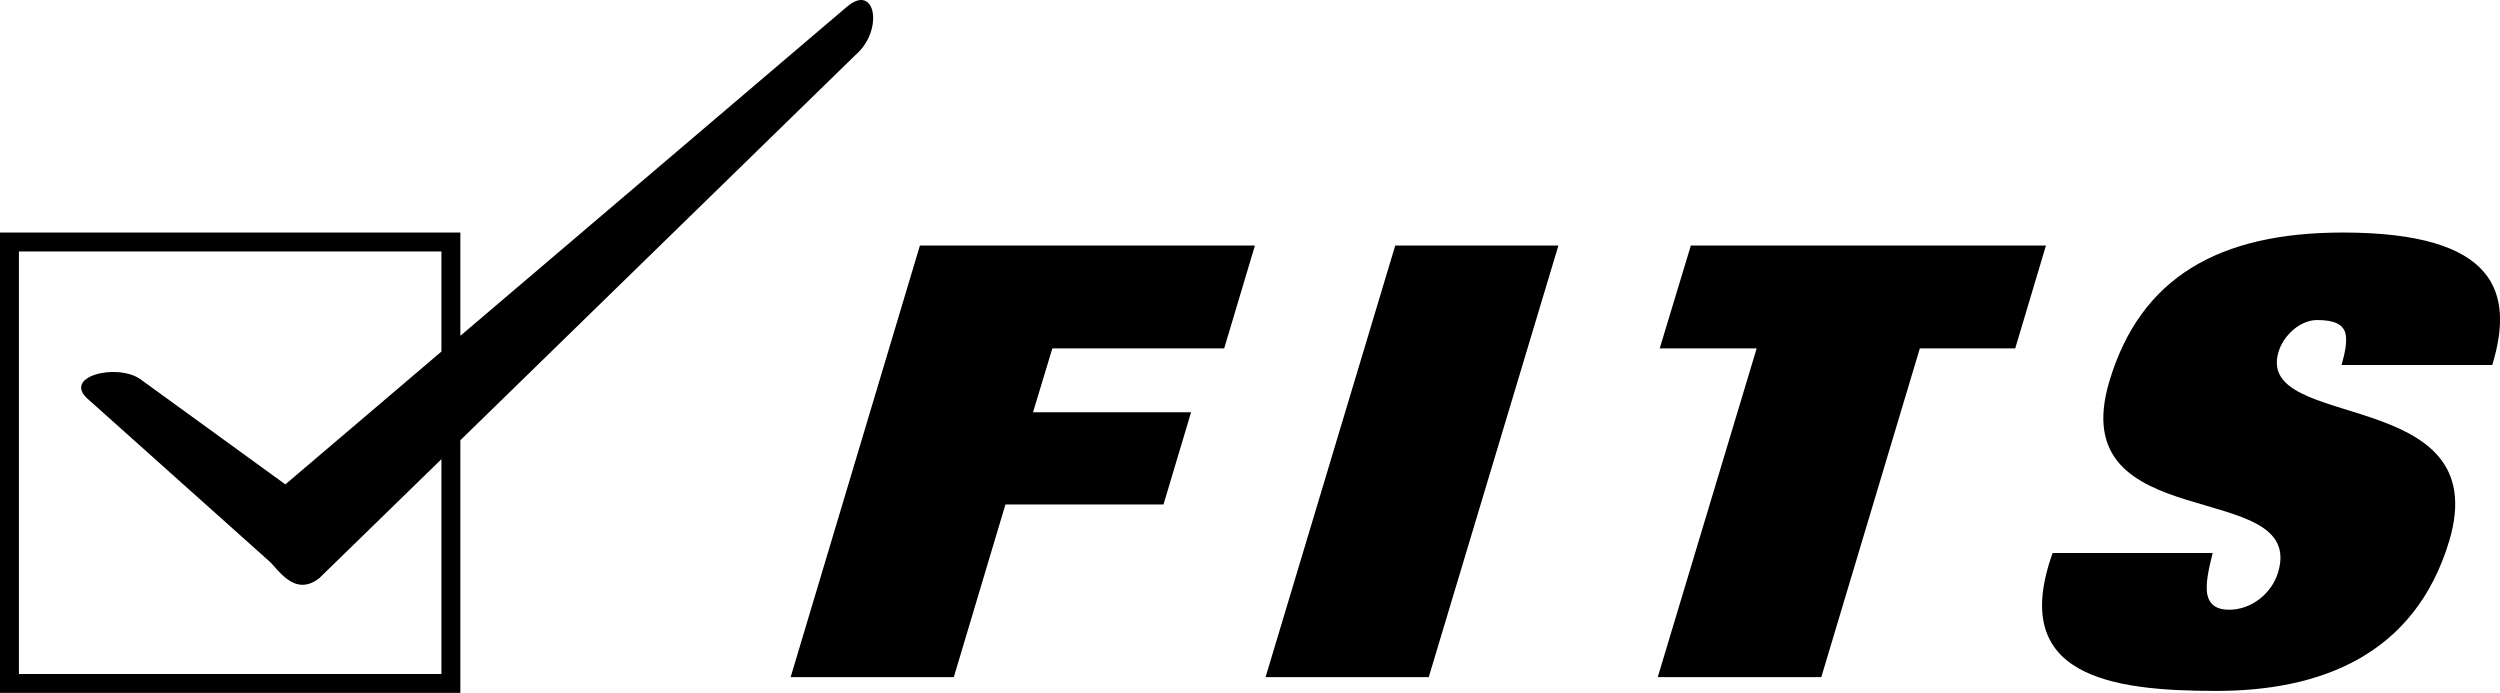 <?xml version="1.0" encoding="UTF-8"?><svg id="_レイヤー_2" xmlns="http://www.w3.org/2000/svg" viewBox="0 0 63.43 17.58"><g id="_レイヤー_1-2"><path d="M63.24,9.24c.54-1.8.13-3.34-3.8-3.34-3.13,0-5.13,1.13-5.92,3.77-1.2,4,5.01,2.42,4.28,4.85-.16.54-.68.95-1.24.95-.35,0-.51-.15-.56-.4-.04-.26.03-.61.14-1.04h-4.06c-1.13,3.14,1.5,3.5,4.15,3.5s5.04-.91,5.91-3.8c1.19-3.97-4.94-2.76-4.33-4.8.12-.41.54-.81.98-.81s.64.11.71.31c.06.2.01.48-.09.83h3.82Z"/><polygon points="42.11 8.84 44.57 8.84 42.06 17.18 46.21 17.18 48.71 8.84 51.13 8.84 51.91 6.23 42.9 6.23 42.11 8.84 42.11 8.84 42.11 8.84"/><polygon points="20.06 17.18 24.2 17.18 25.51 12.8 29.52 12.8 30.22 10.46 26.21 10.46 26.7 8.84 31.06 8.84 31.84 6.23 23.34 6.23 20.06 17.18 20.06 17.18 20.06 17.18"/><path d="M11.2,6.38H.48v10.72h10.72v-5.45l-3.1,3.02c-.64.5-1.06-.26-1.28-.44l-4.55-4.07c-.75-.6.69-.96,1.29-.54l3.68,2.67,3.96-3.37v-2.54h0ZM11.68,5.9v2.62L21.49.17c.73-.62.94.61.21,1.23l-10.02,9.77v6.41H0V5.9h11.68Z"/><polygon points="32.11 17.18 36.25 17.18 39.54 6.23 35.4 6.23 32.11 17.18 32.11 17.18 32.11 17.18"/></g></svg>